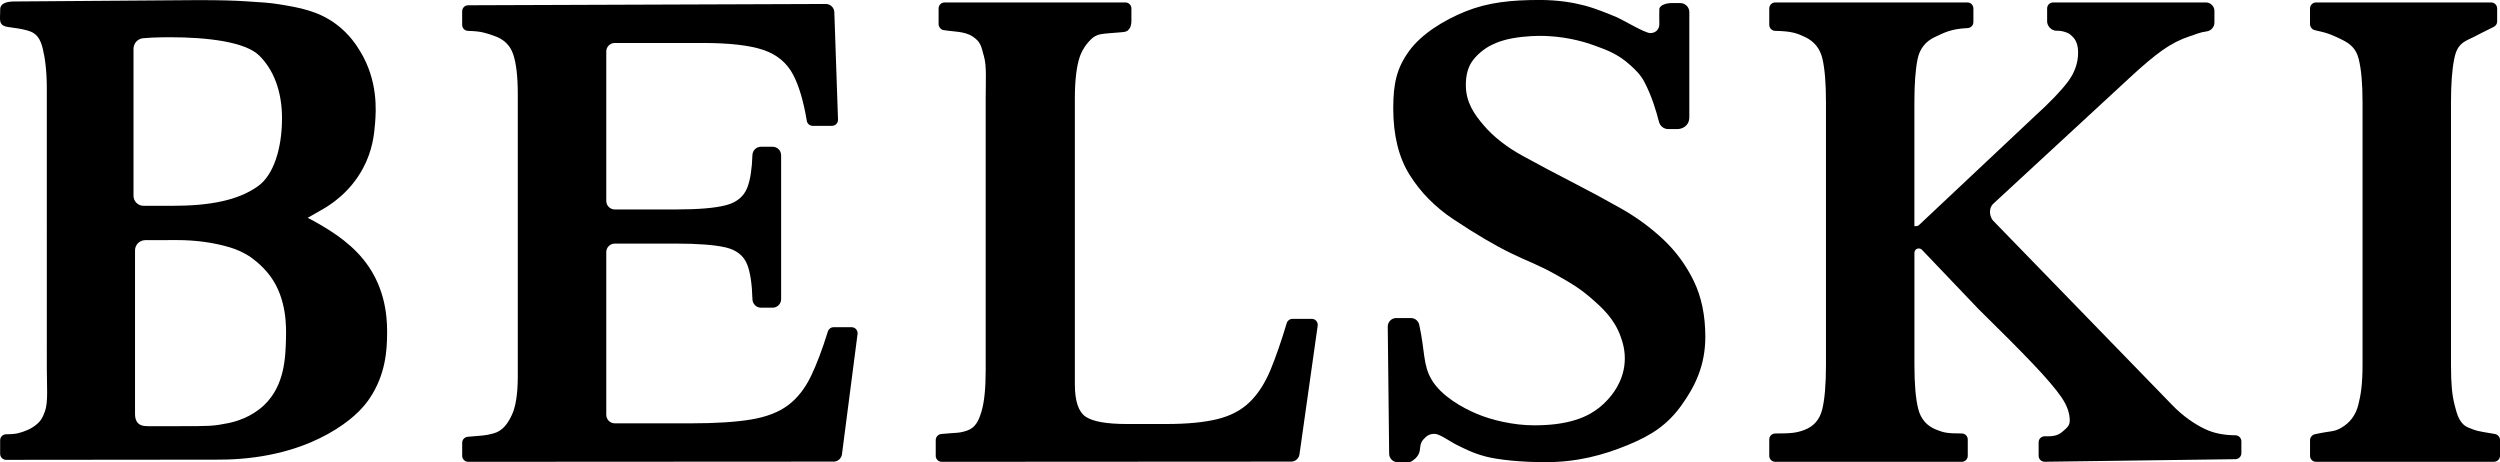 <svg viewBox="0 0 1080.89 199.84" xmlns="http://www.w3.org/2000/svg" data-name="Layer 1" id="Layer_1">
  <path d="M133.01,94.19c1.43.7,3.46,1.75,5.8,3.16,5.27,3.17,14.39,8.64,20.76,18.16,7.96,11.9,7.88,24.51,7.78,29.84-.1,5.52-.45,16.65-7.78,27.24-1.82,2.63-5.69,7.57-14.27,12.97-18.81,11.84-40.21,13.27-51.87,13.17l-90.77.09c-1.43,0-2.6-1.16-2.6-2.59v-5.88c0-1.43,1.17-2.59,2.6-2.59,4.77-.02,6.01-.62,8.56-1.58,1.36-.51,2.66-1.2,3.82-2.07,2.32-1.74,3.29-3.13,4.42-6.34,1.41-4.03.78-10.79.78-18.66V38.46c0-7.86-.77-13.46-1.76-17.46-1.01-4.05-2.46-6.67-6.49-7.78-2.82-.77-5.18-1.11-8.24-1.51C-.74,11.13.05,8.69.05,5.66l.03-1.58C.08,1.07,3.75.64,6.21.64L85.56.05c9.59,0,15.68.18,20.92.52,6.62.43,9.94.59,14.22,1.29,8.43,1.38,16.75,2.74,24.6,8.57,5.79,4.3,8.87,9.21,10.38,11.68,7.79,12.71,6.93,25.62,6.49,31.13-.38,4.66-1.01,11.65-5.19,19.46-5.64,10.54-14.17,15.97-18.16,18.16M57.72,21.14v63.49c0,2.41,1.95,4.35,4.35,4.35h12.58c16.13,0,28.3-2.34,36.92-8.5,6.61-4.72,10.36-16.07,10.36-29.38,0-11.89-3.8-21.13-9.85-27.08-6.05-5.95-22.31-7.92-38.64-7.92-2.42,0-4.94.05-7.56.15-1.31.05-2.65.14-4.01.27-2.37.22-4.16,2.24-4.16,4.62ZM123.64,146.44c.13-4.95.45-17.21-6.8-27.07-3.93-5.35-9.08-8.61-9.39-8.8-2.46-1.53-5.13-2.73-8-3.6-7.06-2.11-14.72-3.17-22.98-3.17-4.3.01-8.6.02-12.9.03-.29-.03-2.35-.23-3.89,1.3-.53.52-.84,1.1-1.03,1.59s-.27,1-.27,1.52v70.83c0,1.12.18,2.74,1.3,3.89,1.46,1.51,3.71,1.3,6.49,1.3h10.38c14.35,0,15.57,0,22.05-1.3,3.34-.67,10-2.51,15.57-7.78,8.95-8.48,9.27-20.81,9.48-28.74Z"></path>
  <path d="M360.4,199.58l-157.97.09c-1.43,0-2.6-1.16-2.6-2.59v-5.64c0-1.34,1.03-2.47,2.37-2.59,6.31-.56,7.4-.44,11.11-1.44,4.11-1.1,6.3-4.4,8-8.01,1.7-3.62,2.56-9.23,2.56-16.87V40.86c0-7.63-.65-13.4-1.96-17.32-1.31-3.91-4.02-6.57-8.13-7.98-3.66-1.24-5.34-2.05-11.44-2.21-1.4-.04-2.52-1.19-2.52-2.59v-5.89c0-1.43,1.16-2.59,2.59-2.59l154.63-.56c1.99,0,3.62,1.57,3.69,3.55l1.59,46.46c.05,1.47-1.13,2.68-2.59,2.68h-8.35c-1.28,0-2.35-.93-2.56-2.19-1.39-8.38-3.33-14.98-5.83-19.79-2.71-5.22-7.03-8.83-12.95-10.84-5.93-2-14.71-3.01-26.35-3.01h-37.88c-2.03,0-3.68,1.65-3.68,3.68v64.62c0,2.03,1.65,3.68,3.68,3.68h26.44c9.64,0,16.81-.6,21.53-1.81,4.71-1.21,7.83-3.76,9.34-7.68,1.27-3.29,2-7.97,2.2-14.03.07-1.99,1.68-3.59,3.68-3.59h5.05c2.03,0,3.68,1.65,3.68,3.68v62.22c0,2.03-1.65,3.68-3.68,3.68h-5.04c-1.98,0-3.62-1.63-3.68-3.6-.19-6.61-.93-11.59-2.21-14.92-1.51-3.91-4.62-6.42-9.34-7.53-4.72-1.1-11.9-1.66-21.53-1.66h-26.44c-2.03,0-3.68,1.65-3.68,3.68v70.35c0,2.03,1.65,3.68,3.68,3.68h33.06c10.64,0,19.27-.55,25.9-1.66,6.63-1.1,11.94-3.16,15.96-6.17,4.01-3.01,7.33-7.23,9.94-12.65,2.42-5.03,4.84-11.44,7.27-19.24.34-1.09,1.34-1.84,2.48-1.84h7.78c1.57,0,2.77,1.38,2.57,2.93l-6.74,51.99c-.24,1.83-1.8,3.2-3.65,3.21Z"></path>
  <path d="M558.2,199.58l-151.03.09c-1.43,0-2.6-1.16-2.6-2.59v-6.85c0-1.29,1.06-2.46,2.35-2.58,6.93-.69,7.46-.23,11.14-1.46,3.68-1.23,5.09-4.27,6.3-8.29,1.2-4.01,1.81-9.94,1.81-17.77V42.36c0-7.63.46-13.79-.75-18.01s-1.23-6.13-4.9-8.58c-3.44-2.29-8.27-2.04-12.58-2.76-1.18-.2-2.13-1.37-2.13-2.56V3.65c0-1.43,1.16-2.59,2.59-2.59h78.18c1.43,0,2.59,1.16,2.59,2.59v4.77c.1,2.61-.64,3.91-1.39,4.61-1.02.96-2.08.83-7.78,1.3-3.91.32-5.11.52-6.49,1.3-1.33.75-2.14,1.66-2.96,2.59-2.26,2.56-3.3,5.12-3.72,6.38-1.41,4.22-2.11,10.24-2.11,18.07v123.48c0,7.23,1.55,11.9,4.67,14.01,3.11,2.11,9.08,3.16,17.92,3.16h16.87c9.04,0,16.41-.7,22.14-2.11,5.72-1.4,10.39-3.86,14-7.38,3.61-3.51,6.62-8.18,9.03-14,2.24-5.41,4.56-12.11,6.97-20.12.33-1.1,1.34-1.86,2.49-1.86h8.33c1.58,0,2.79,1.4,2.57,2.96l-7.87,55.62c-.26,1.81-1.81,3.16-3.64,3.16Z"></path>
  <path d="M609.52,199.84h-5.23c-2.02,0-3.66-1.62-3.68-3.64l-.61-54.97c-.02-2.05,1.63-3.72,3.68-3.72h6.33c1.72,0,3.22,1.19,3.59,2.86,2.53,11.36,1.54,17.41,5.44,23.91,4.22,7.03,13.39,12.11,19.62,14.71,6.22,2.61,15.68,4.9,24.52,4.9,6.82,0,12.77-.64,18.39-2.45,3.42-1.1,8.72-3.33,13.49-8.58,1.78-1.96,6.66-7.5,7.36-15.94.43-5.2-.93-9.16-1.7-11.33-2.79-7.88-8.07-12.58-13.02-16.87-4.93-4.28-9.15-6.68-14.71-9.81-8.4-4.72-11.37-5.38-19.71-9.42-6.66-3.23-15.16-8.2-25-14.76-7.83-5.22-14.11-11.6-18.82-19.13-4.72-7.53-7.08-17.11-7.08-28.76,0-10.84,1.54-17.46,6.86-24.79,5.32-7.33,14.98-13.35,24.52-17.16,9.53-3.81,19.42-4.9,31.88-4.9,8.23,0,14.7,1.15,19.62,2.45,4.92,1.31,10.37,3.6,13.49,4.9,3.11,1.31,12.37,6.97,14.78,6.97,2,0,3.89-1.3,3.89-3.89,0-1.6-.07-5.89,0-6.49.22-1.86,3.32-2.59,5.19-2.59h3.89c2.14,0,3.89,1.75,3.89,3.89v45.4c0,3.89-3.16,5.19-5.19,5.19h-3.89c-1.9,0-3.56-1.28-4.03-3.12-1.3-5.1-3.26-11.42-6.27-17.16-1.75-3.34-3.9-5.31-6.13-7.36-5.25-4.82-10.47-6.7-16-8.68-2.67-.96-9.89-3.36-19.46-3.89-1.39-.08-5.66-.27-11.13.32-6.41.69-9.81,1.96-11.44,2.63-.77.32-1.45.63-2.08.95-3.32,1.66-6.66,4.52-8.5,7.36-1.62,2.5-2.5,5.67-2.5,9.91,0,7.43,3.56,12.54,7.77,17.46,4.22,4.92,9.79,9.29,16.71,13.1,6.93,3.81,14.31,7.73,22.14,11.75,7.02,3.61,13.9,7.33,20.63,11.14,6.73,3.82,12.8,8.28,18.22,13.4,5.42,5.12,9.79,11.1,13.1,17.92,3.31,6.83,4.97,14.86,4.97,24.09,0,12.25-4.35,21.34-10.37,29.67-6.02,8.33-12.75,12.85-23.29,17.16-10.54,4.32-21.7,7.36-35.55,7.36-9.84,0-20.02-.95-25.75-2.45-5.72-1.51-9.15-3.4-12.26-4.9-3.12-1.5-7.6-4.9-9.81-4.9s-3.4.75-4.9,2.45c-2.01,2.27-.82,4.22-2.2,6.64-.52.9-1.51,2.15-3.64,3.17Z"></path>
  <path d="M848.17,199.67h-80.63c-1.43,0-2.59-1.16-2.59-2.59v-7.07c0-1.43,1.16-2.59,2.59-2.59,6.75-.02,9-.19,12.59-1.53,4.01-1.51,6.57-4.41,7.68-8.73,1.1-4.32,1.66-10.79,1.66-19.43V44.17c0-8.03-.5-14.25-1.5-18.67-1.01-4.42-3.52-7.58-7.53-9.49-3.62-1.71-5.94-2.52-12.96-2.67-1.41-.03-2.52-1.19-2.53-2.59V3.65c0-1.43,1.16-2.59,2.59-2.59h83.08c1.43,0,2.59,1.16,2.59,2.59v5.9c0,1.4-1.11,2.53-2.51,2.59-7.37.33-10.4,2.14-14.11,3.86-4.12,1.91-6.63,5.12-7.53,9.64-.9,4.52-1.36,10.69-1.36,18.52v53.61h.75c.48,0,.95-.18,1.3-.52l50.05-47.07c6.63-6.02,11.39-11,14.31-14.91,2.91-3.91,4.37-8.08,4.37-12.5,0-3.21-.86-5.57-2.56-7.08-1.4-1.23-1.19-1.23-3.08-1.86-1.06-.35-2.18-.54-3.29-.54h-.41c-.31,0-.62-.03-.92-.12-.51-.14-1.24-.45-1.9-1.11-.26-.26-1.03-1.1-1.23-2.45V3.65c0-1.43,1.16-2.59,2.59-2.59h66.06c2.03,0,3.68,1.65,3.68,3.68v4.99c0,1.94-1.44,3.6-3.37,3.85-2.96.39-4.33,1.14-7.39,2.13-4.02,1.31-7.93,3.31-11.75,6.02-3.82,2.71-8.54,6.68-14.15,11.9l-58.97,54.47c-2.45,2.45-1.23,6.13,0,7.36l77.44,79.73c4.62,4.82,9.95,8.37,14.27,10.38,3.84,1.79,8.04,2.58,13,2.63,1.41.01,2.57,1.18,2.57,2.59v5.15c0,1.41-1.15,2.58-2.56,2.59l-82.47,1.11c-1.45.02-2.63-1.15-2.63-2.59v-5.83c0-1.49,1.22-2.64,2.71-2.59,4.4.15,6.03-.67,7.59-1.99,1.96-1.67,3.16-2.61,3.16-4.82,0-3.21-1.2-6.57-3.61-10.09-2.41-3.51-6.47-8.28-12.2-14.31-5.72-6.02-13.61-13.95-23.64-23.79l-24.44-25.62c-.36-.38-.85-.59-1.37-.59-1.05,0-1.9.85-1.9,1.9v48.4c0,8.43.55,14.81,1.66,19.12,1.1,4.32,3.66,7.28,7.68,8.89,3.56,1.43,4.96,1.65,11.13,1.68,1.43,0,2.59,1.17,2.59,2.59v7.08c0,1.43-1.16,2.59-2.59,2.59Z"></path>
  <path d="M1078.3,199.67h-76.95c-1.43,0-2.59-1.16-2.59-2.59v-6.79c0-1.15.93-2.29,2.05-2.54,7.69-1.67,8.01-.86,11.43-2.79,3.79-2.14,6.25-5.49,7.36-9.81,1.1-4.32,1.86-8.8,1.86-17.43V44.17c0-8.03-.55-14.25-1.66-18.67-1.11-4.42-3.55-6.59-7.56-8.5-3.71-1.76-5.17-2.61-11.43-3.96-1.13-.24-2.06-1.38-2.06-2.54V3.65c0-1.43,1.16-2.59,2.59-2.59h75.73c1.43,0,2.59,1.16,2.59,2.59v5.63c0,.99-.57,1.9-1.46,2.33-8.89,4.37-6.67,3.47-10.8,5.38-4.12,1.91-5.44,4.14-6.34,8.65-.9,4.52-1.36,10.69-1.36,18.52v113.54c0,8.43.46,13.02,1.57,17.43,1.1,4.42,2.21,8.3,6.13,9.81,3.49,1.34,2.33,1.22,11.31,2.7,1.2.2,2.18,1.35,2.18,2.56v6.85c0,1.43-1.16,2.59-2.59,2.59Z"></path>
</svg>